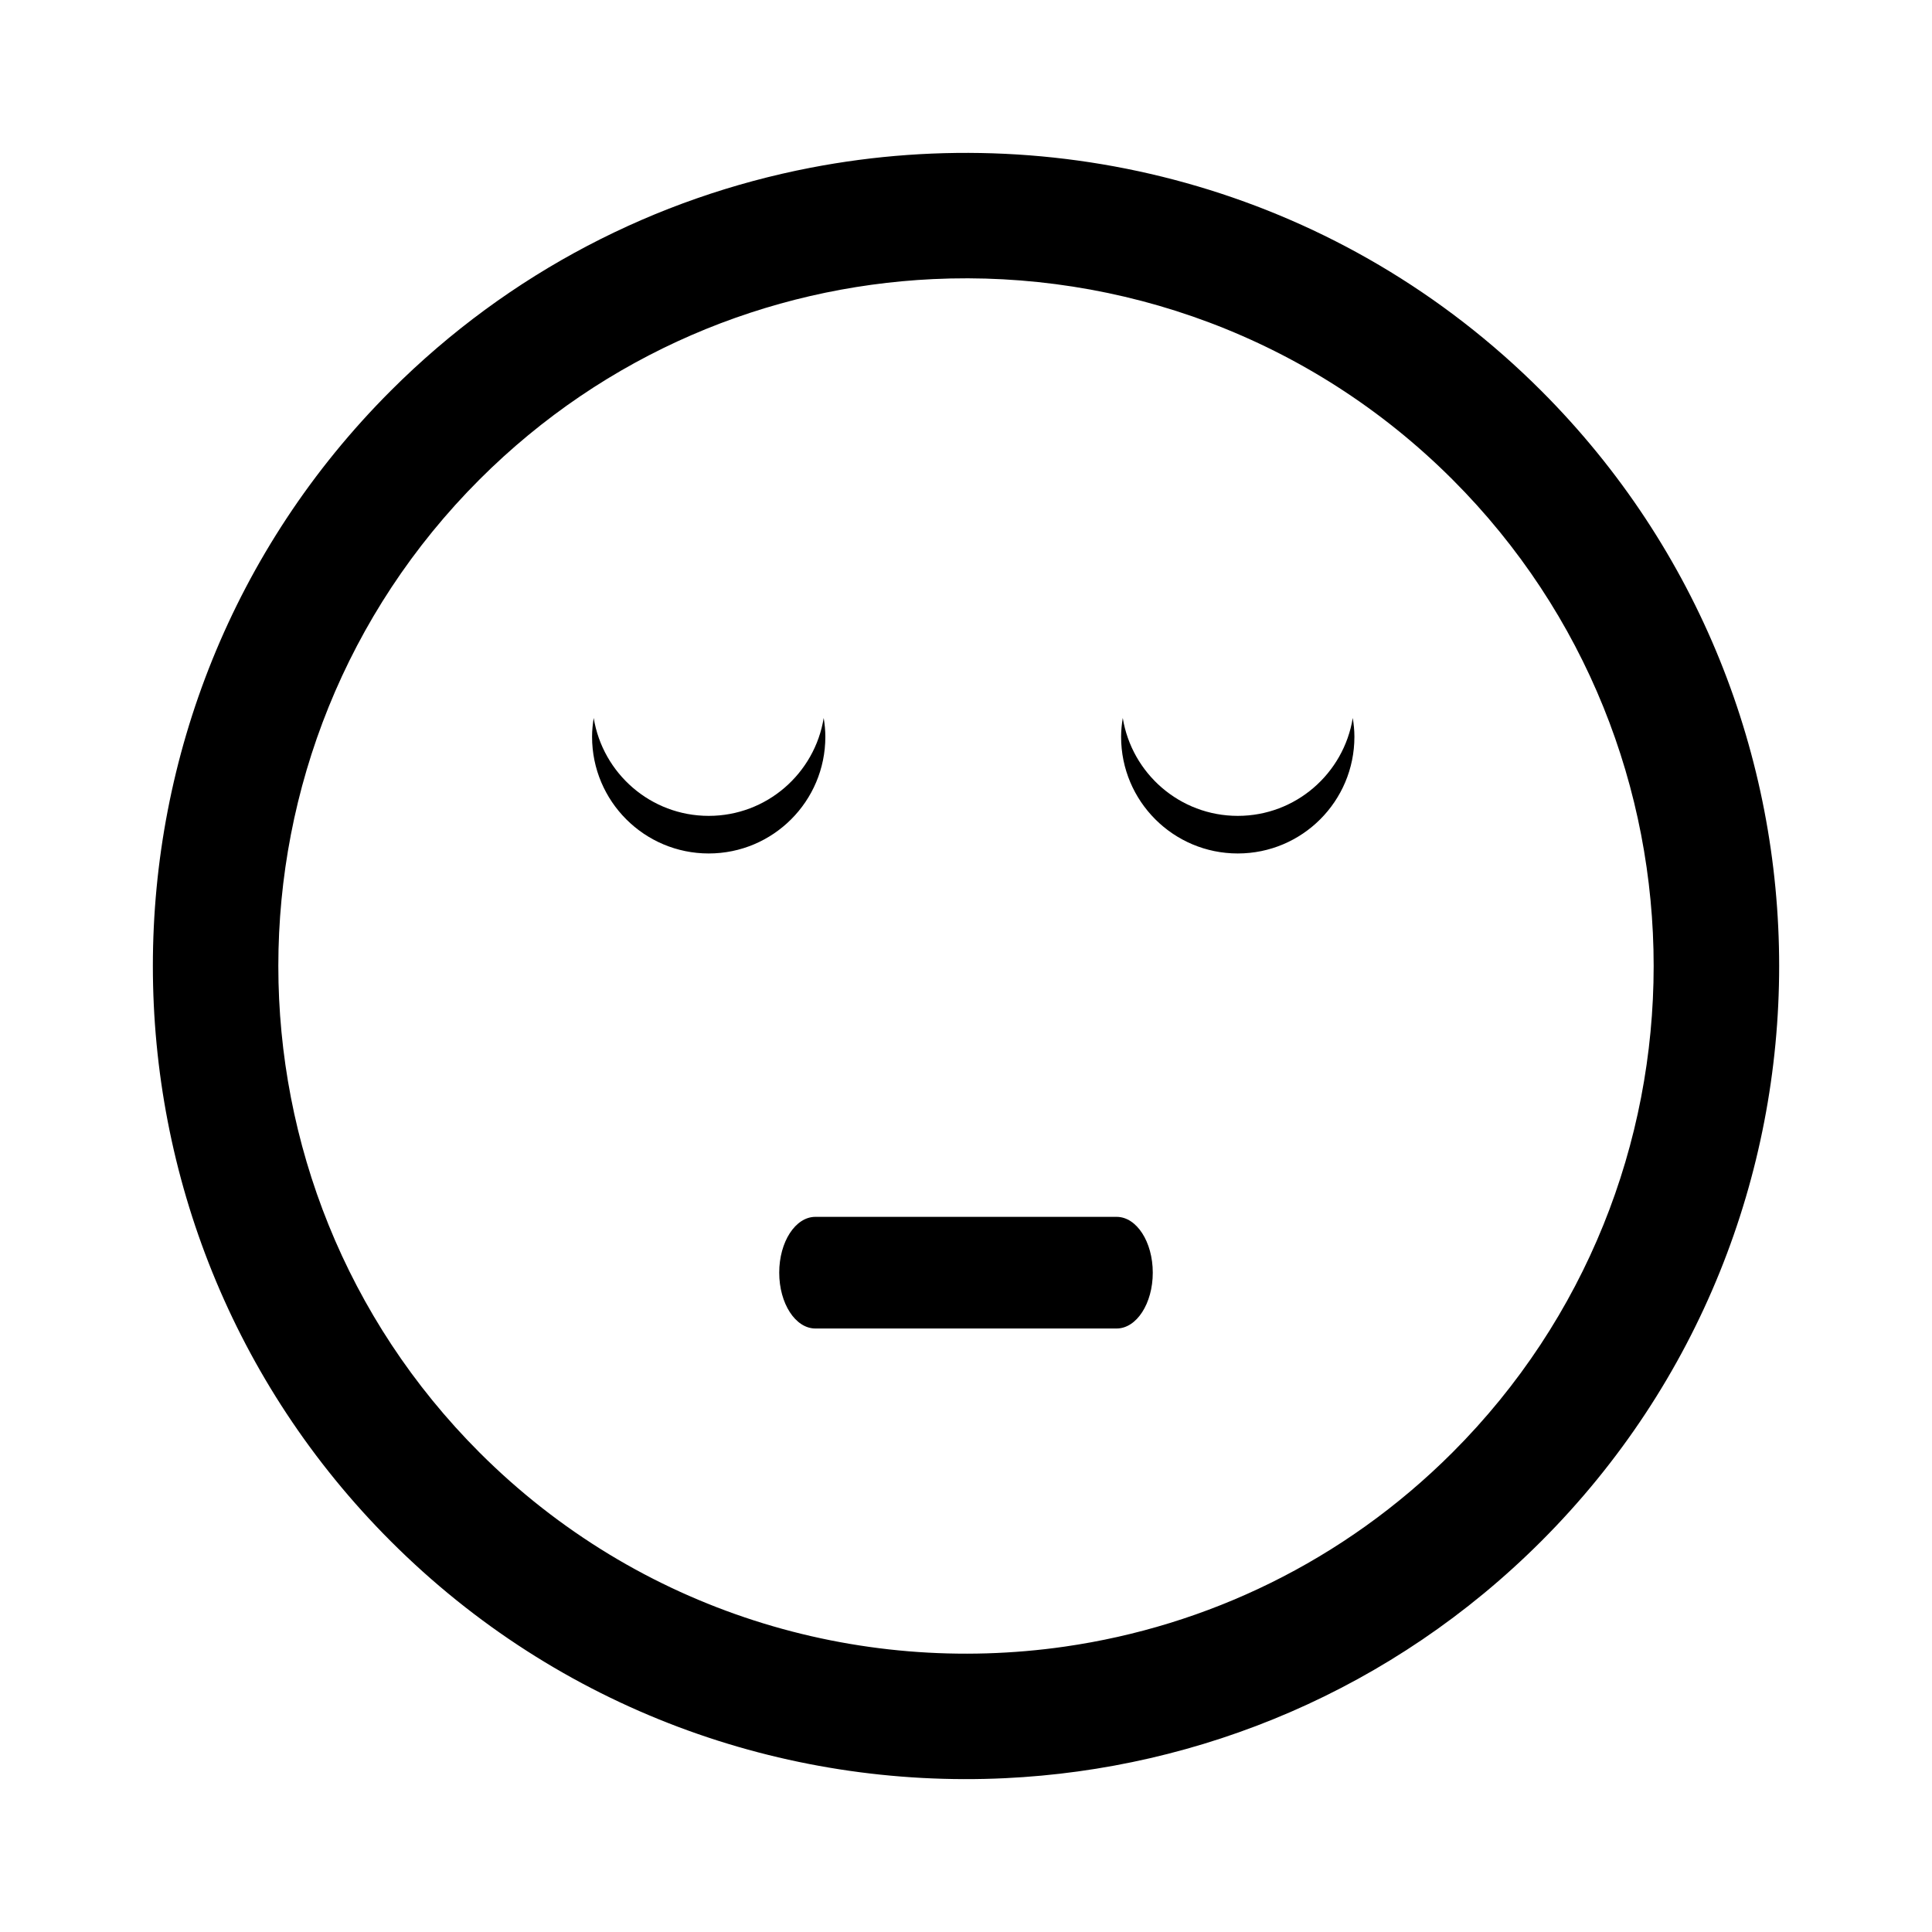 <?xml version="1.0" encoding="utf-8"?>
<!-- Generator: Adobe Illustrator 16.0.0, SVG Export Plug-In . SVG Version: 6.00 Build 0)  -->
<!DOCTYPE svg PUBLIC "-//W3C//DTD SVG 1.1//EN" "http://www.w3.org/Graphics/SVG/1.1/DTD/svg11.dtd">
<svg version="1.1" id="Layer_1" xmlns="http://www.w3.org/2000/svg" xmlns:xlink="http://www.w3.org/1999/xlink" x="0px" y="0px"
	 width="126px" height="126px" viewBox="0 0 126 126" enable-background="new 0 0 126 126" xml:space="preserve">
<path stroke="#6D6E70" stroke-width="0" stroke-linecap="round" stroke-linejoin="round" d="M25.486,100.517
	c10.986,10.989,25.637,16.14,40.059,15.452c12.727-0.605,25.275-5.758,34.973-15.457c20.686-20.684,20.684-54.34,0.002-75.023
	C87.588,12.557,69.592,7.708,52.861,10.94c-10.039,1.938-19.621,6.786-27.377,14.544C4.797,46.17,4.799,79.829,25.486,100.517z
	 M31.275,31.27c8.199-8.199,18.809-12.555,29.57-13.068c12.197-0.58,24.588,3.777,33.883,13.072
	c17.494,17.493,17.492,45.962-0.002,63.454c-7.107,7.106-16.023,11.326-25.281,12.659c-13.529,1.947-27.783-2.271-38.17-12.656
	C13.777,77.232,13.779,48.764,31.275,31.27z M38.613,48.05c0-0.418,0.043-0.825,0.107-1.226c0.588,3.619,3.719,6.385,7.5,6.385
	c3.783,0,6.914-2.766,7.5-6.385c0.064,0.4,0.107,0.808,0.107,1.226c0,4.204-3.406,7.611-7.607,7.611
	C42.021,55.661,38.613,52.254,38.613,48.05z M73.115,48.05c0-0.418,0.045-0.825,0.109-1.226c0.588,3.619,3.719,6.385,7.5,6.385
	c3.783,0,6.912-2.766,7.5-6.385c0.064,0.4,0.107,0.808,0.107,1.226c0,4.204-3.406,7.611-7.607,7.611S73.115,52.254,73.115,48.05z
	 M53.176,79.36h19.648c1.303,0,2.357,1.63,2.357,3.641c0,2.009-1.055,3.64-2.357,3.64H53.176c-1.301,0-2.357-1.631-2.357-3.64
	C50.818,80.99,51.875,79.36,53.176,79.36z"/>
</svg>
